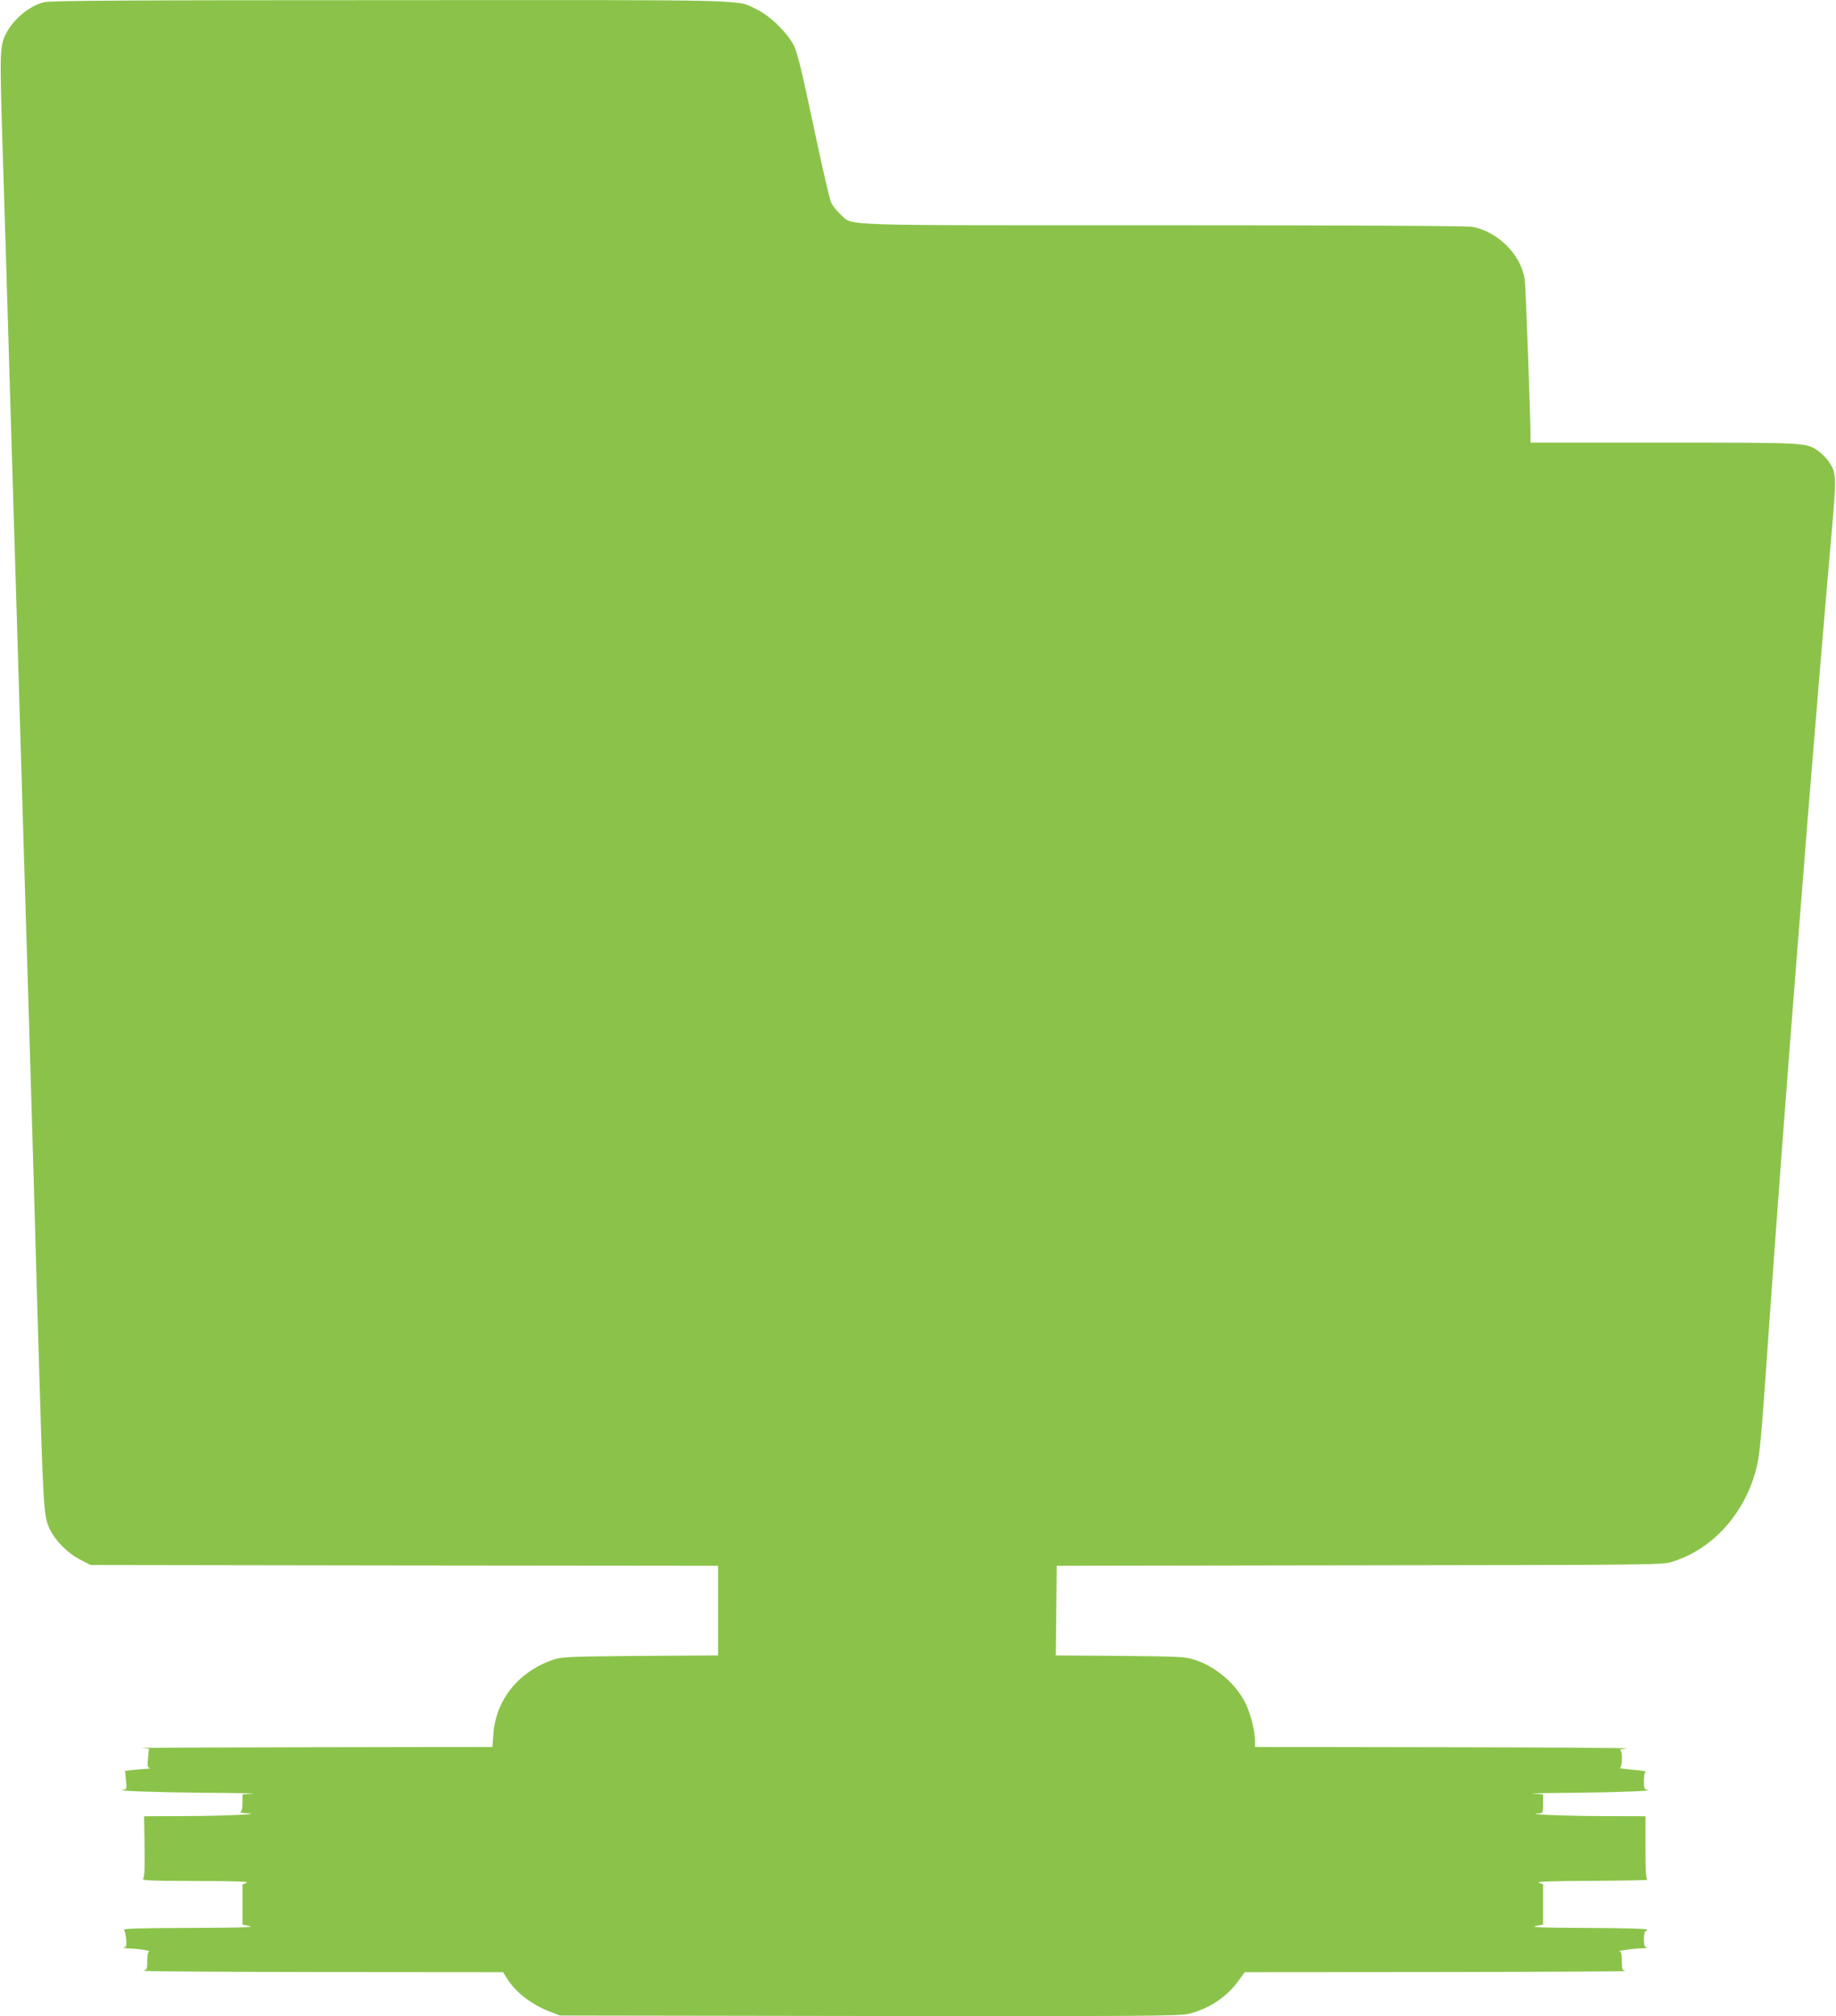 <?xml version="1.0" standalone="no"?>
<!DOCTYPE svg PUBLIC "-//W3C//DTD SVG 20010904//EN"
 "http://www.w3.org/TR/2001/REC-SVG-20010904/DTD/svg10.dtd">
<svg version="1.0" xmlns="http://www.w3.org/2000/svg"
 width="1166pt" height="1280pt" viewBox="0 0 1166 1280"
 preserveAspectRatio="xMidYMid meet">
<g transform="translate(0,1280) scale(0.1,-0.1)"
fill="#8bc34a" stroke="none">
<path d="M279 12786 c-95 -25 -193 -107 -240 -198 -40 -78 -41 -113 -25 -650
9 -282 30 -961 46 -1508 16 -547 39 -1292 50 -1655 11 -363 29 -964 40 -1335
11 -371 29 -965 40 -1320 11 -355 33 -1115 49 -1690 36 -1225 37 -1252 76
-1335 36 -76 113 -154 196 -197 l64 -33 1993 -3 1992 -2 0 -284 0 -285 -492
-3 c-443 -4 -499 -6 -548 -22 -225 -74 -372 -255 -387 -478 l-6 -78 -1136 -2
c-625 -1 -1116 -3 -1091 -5 l46 -4 -6 -59 c-5 -48 -3 -60 10 -64 8 -2 -1 -4
-20 -5 -19 -1 -58 -4 -85 -7 l-51 -6 6 -59 c5 -54 4 -59 -15 -61 -77 -6 191
-16 505 -19 206 -1 347 -4 313 -6 l-63 -4 0 -54 c0 -33 -5 -55 -13 -58 -6 -3
11 -6 38 -8 117 -5 -132 -17 -385 -18 l-265 -1 3 -191 c2 -136 0 -195 -9 -205
-10 -12 36 -14 337 -15 246 0 341 -4 321 -11 l-27 -10 0 -128 0 -128 47 -10
c35 -7 -70 -10 -381 -11 -341 -1 -426 -4 -418 -13 5 -7 11 -34 13 -60 4 -41 1
-48 -16 -51 -11 -2 9 -5 45 -7 58 -2 141 -16 115 -19 -5 0 -10 -27 -10 -58 0
-52 -2 -58 -25 -64 -14 -4 495 -7 1130 -8 l1155 -1 28 -45 c54 -85 157 -163
273 -207 l59 -23 1963 -3 c1717 -2 1971 0 2027 13 126 29 243 105 316 205 l44
60 1220 1 c671 1 1210 4 1198 6 -21 4 -23 10 -23 64 0 40 -4 59 -12 60 -29 3
71 18 127 20 33 1 52 3 43 6 -14 3 -18 15 -18 54 0 27 5 49 10 49 6 0 10 5 10
10 0 6 -133 10 -377 11 -286 1 -366 4 -331 12 l48 10 0 128 0 127 -27 10 c-20
7 79 11 337 12 201 1 359 4 353 7 -10 3 -13 54 -13 204 l0 199 -287 1 c-241 1
-488 12 -390 17 26 2 27 4 27 62 l0 59 -62 4 c-35 2 88 5 272 6 277 3 519 13
448 19 -15 2 -18 12 -18 56 0 34 5 56 12 59 7 2 -30 8 -82 12 -52 5 -89 10
-83 12 18 6 18 112 1 115 -7 1 12 4 42 8 30 4 -488 7 -1152 8 l-1208 2 0 38
c0 63 -28 174 -60 239 -60 122 -186 231 -319 275 -63 21 -86 22 -476 26 l-410
3 3 284 3 285 1922 3 c1823 2 1925 3 1982 21 253 76 456 295 534 575 27 97 34
175 81 851 56 804 119 1639 195 2595 14 171 38 483 55 695 37 461 108 1321
151 1805 33 380 33 389 -18 466 -13 20 -42 49 -63 64 -81 56 -61 55 -982 55
l-848 0 0 48 c0 96 -30 929 -36 978 -17 159 -166 312 -333 344 -35 6 -716 10
-1966 10 -2130 0 -1962 -6 -2048 70 -24 21 -51 56 -60 77 -9 21 -59 238 -111
484 -70 333 -101 460 -122 505 -40 82 -150 191 -234 232 -137 67 34 62 -2335
61 -1670 0 -2160 -3 -2196 -13z"/>
</g>
</svg>
